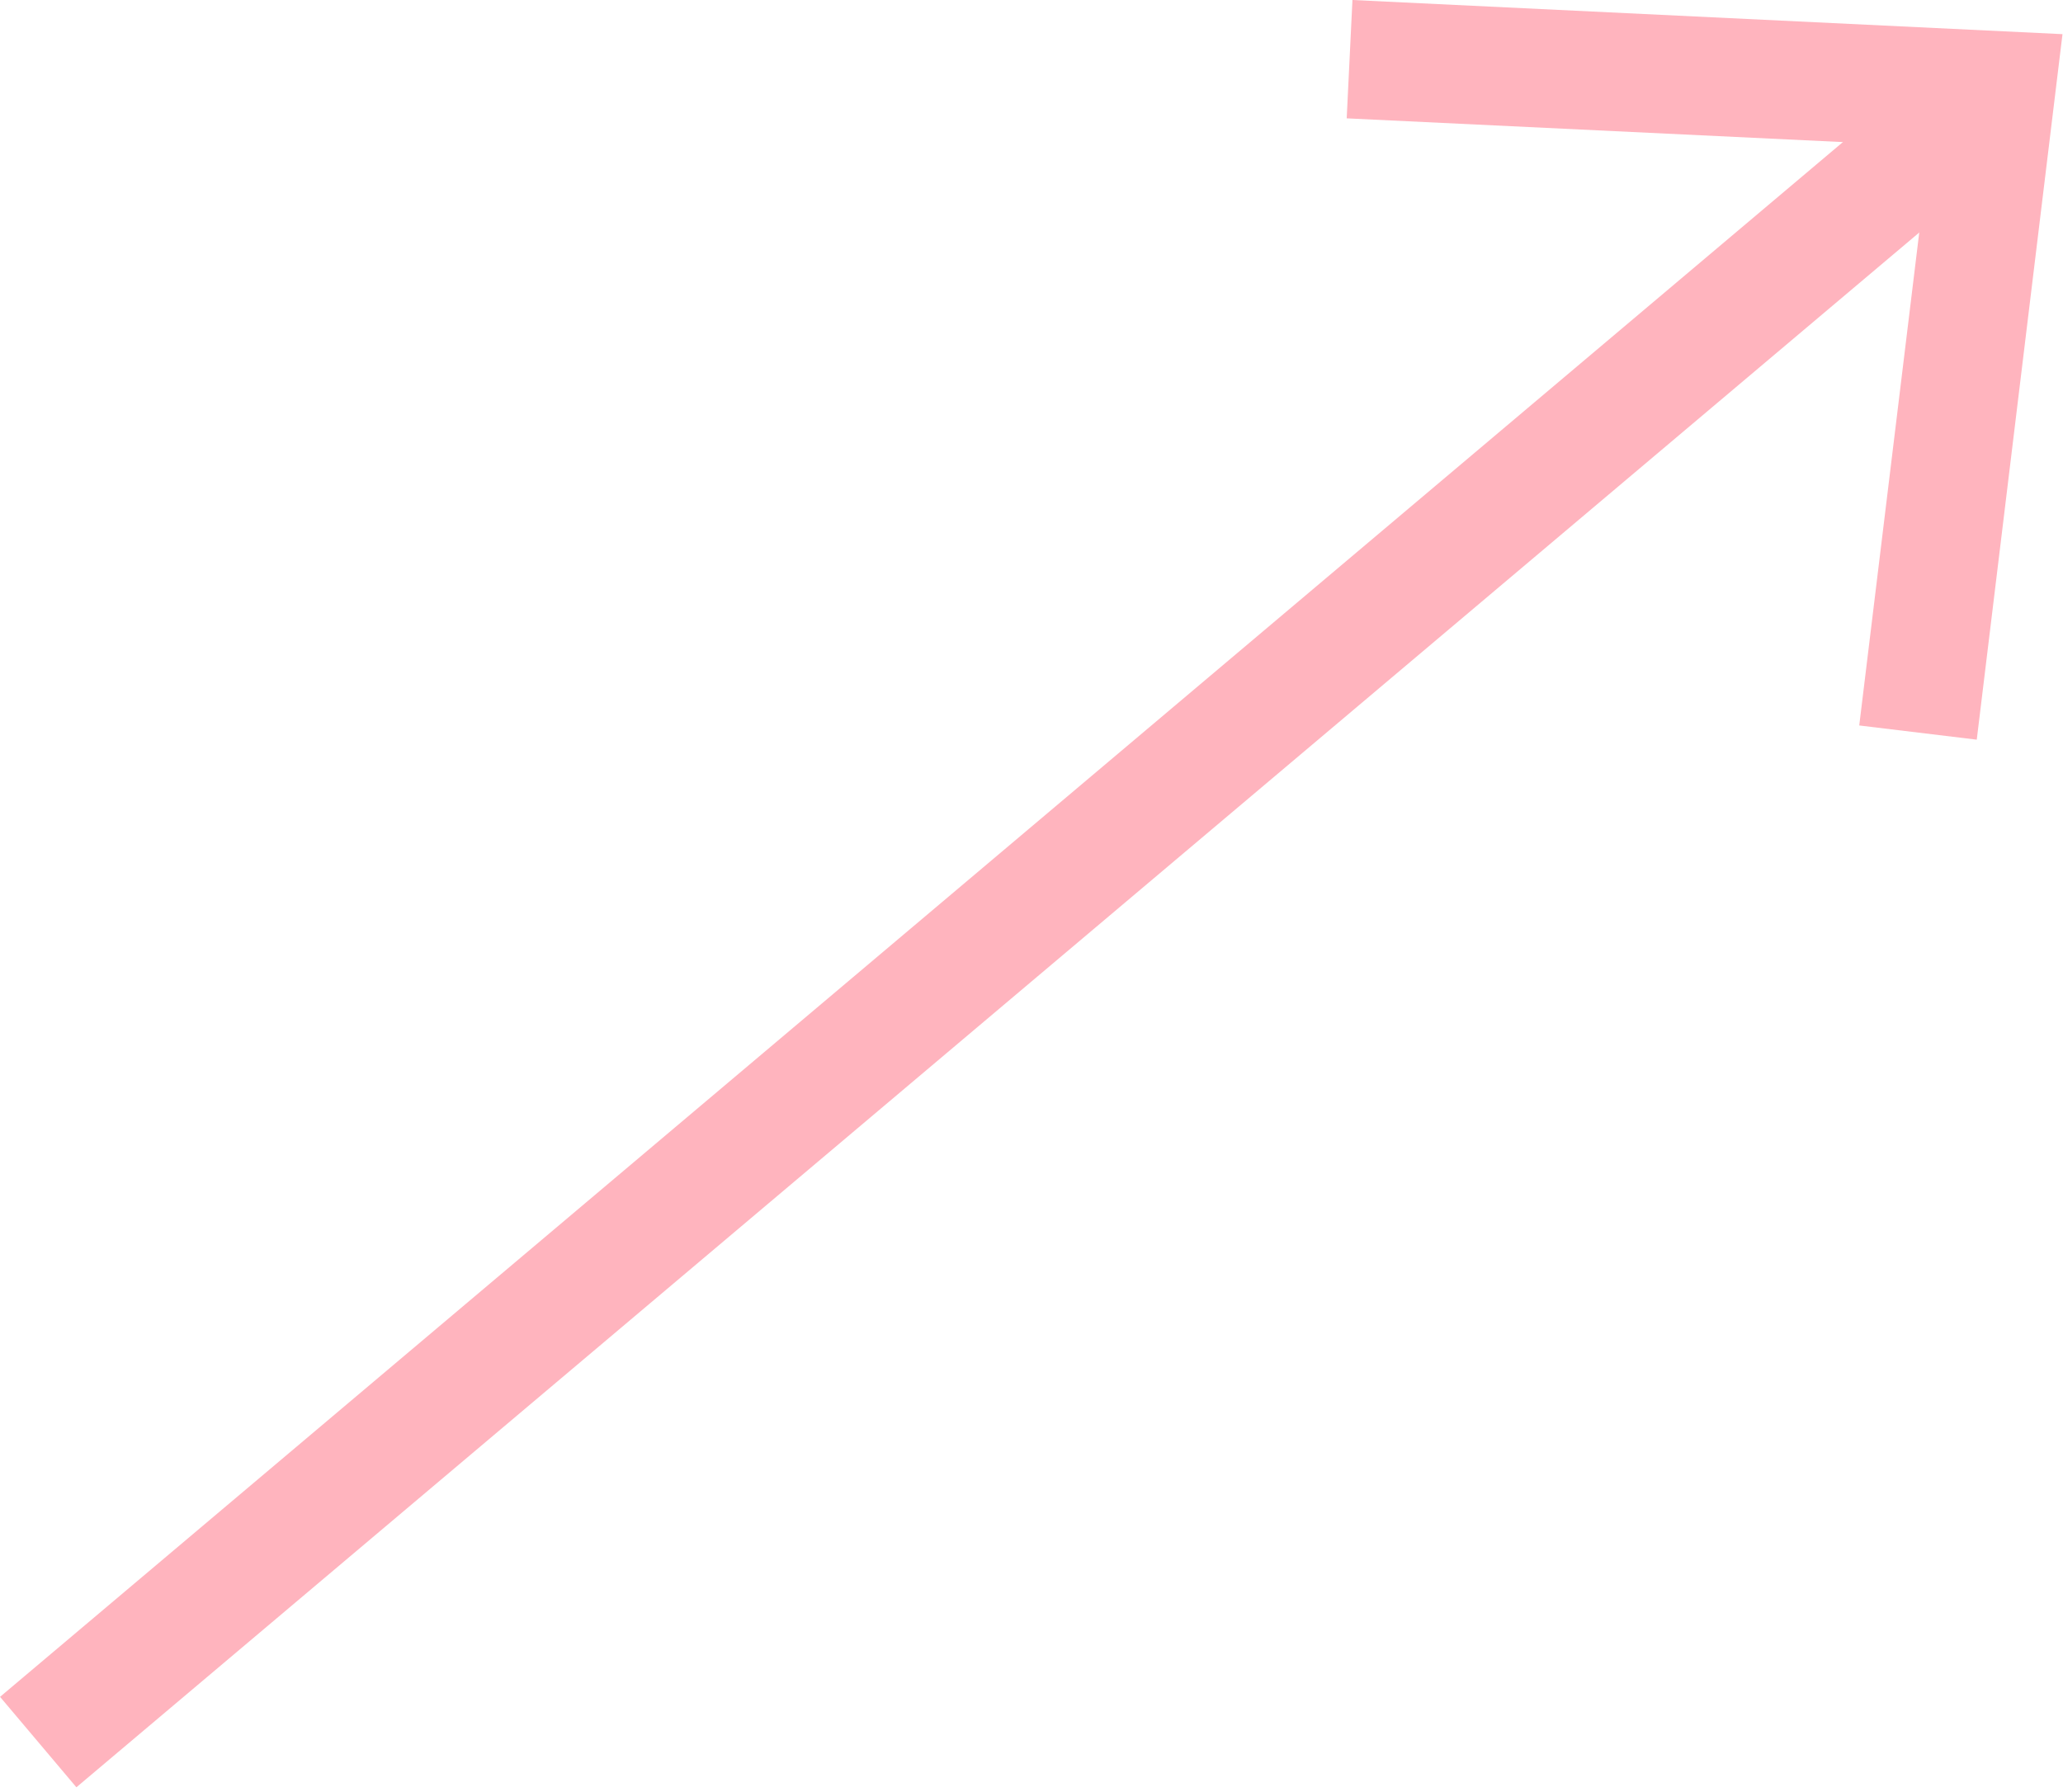 <?xml version="1.0" encoding="UTF-8"?> <svg xmlns="http://www.w3.org/2000/svg" width="122" height="106" viewBox="0 0 122 106" fill="none"> <path d="M2.26 103.04L116.17 6.92" stroke="#FFB4BE" stroke-width="7" stroke-linejoin="bevel"></path> <path d="M116.9 43.75L109.95 42.91L114.12 8.65L79.64 7L79.98 0L121.97 2.02L116.9 43.75Z" fill="#FFB4BE"></path> </svg> 